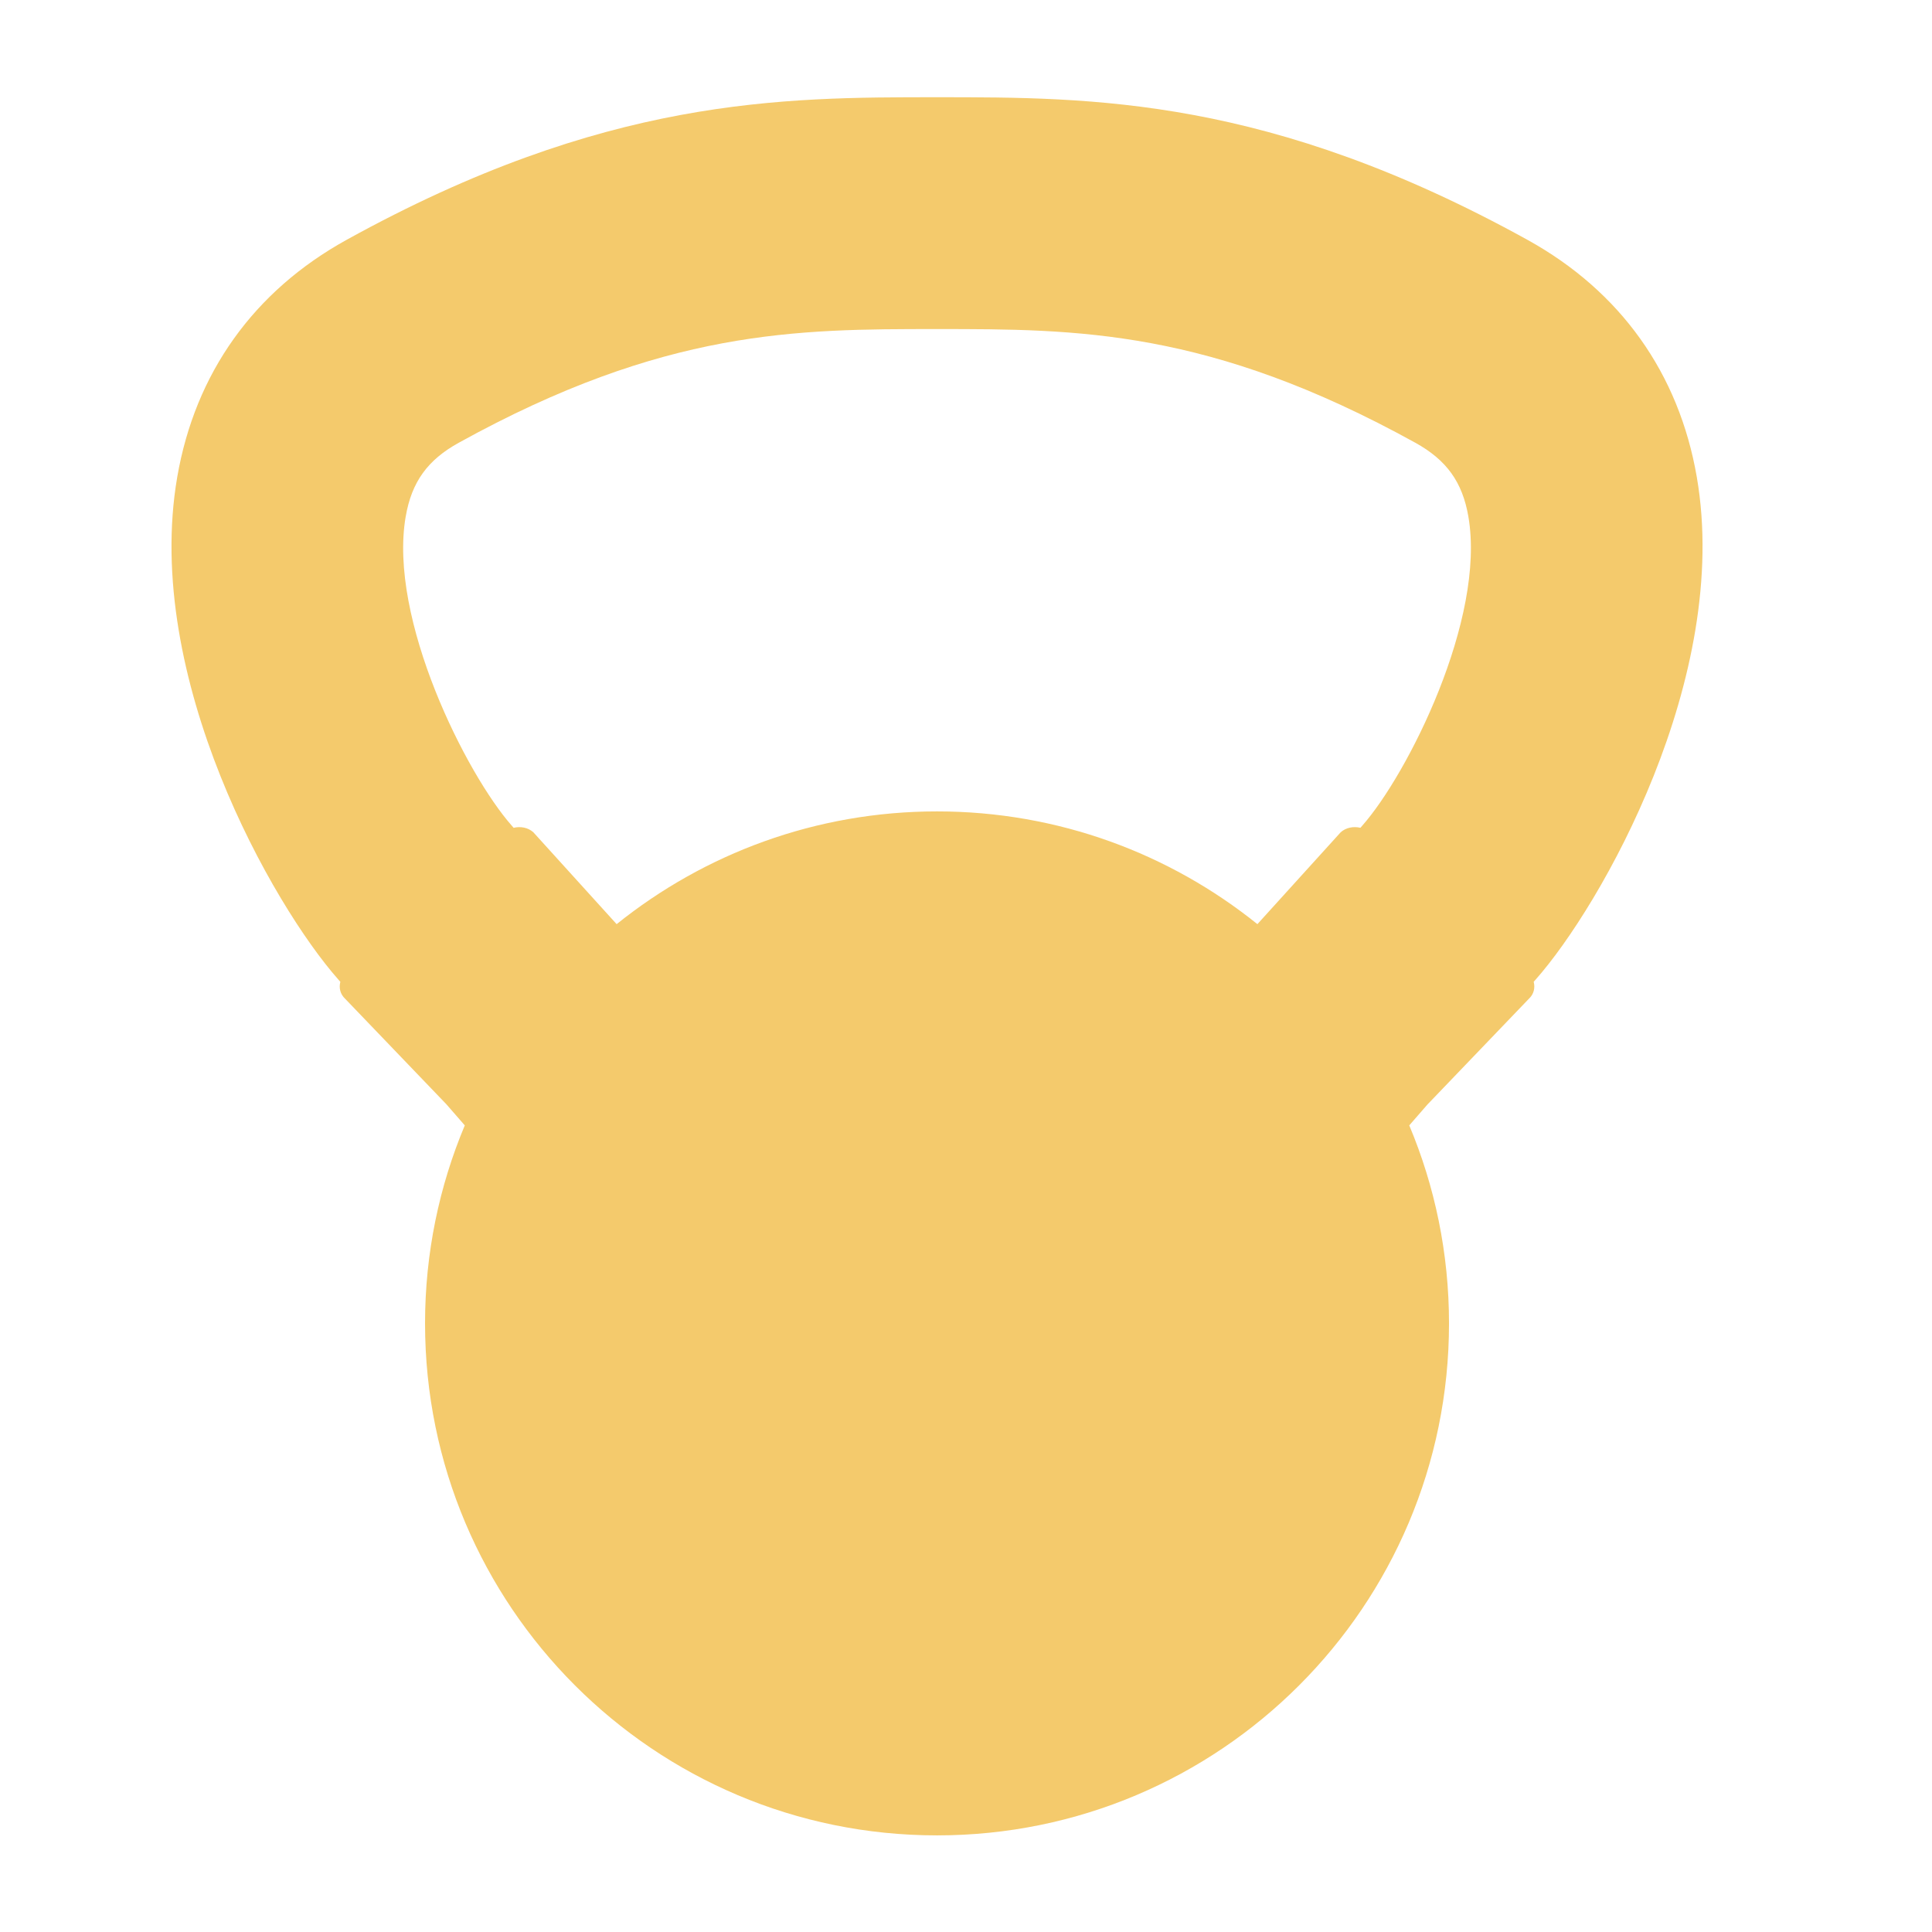 <?xml version="1.0" encoding="UTF-8"?>
<svg xmlns="http://www.w3.org/2000/svg" xmlns:xlink="http://www.w3.org/1999/xlink" width="1080" zoomAndPan="magnify" viewBox="0 0 810 810" height="1080" preserveAspectRatio="xMidYMid meet" version="1.0">
  <path fill="#f4ca6c" d="M 598.547 462.984 L 640.957 418.773 C 643.09 416.828 643.672 414.113 643.008 411.629 C 643.301 411.305 643.621 410.93 643.898 410.613 C 671.113 379.859 725.902 284.125 711.395 200.023 C 703.887 156.461 679.328 122.062 640.383 100.547 C 532.16 40.762 458.16 40.762 392.863 40.762 C 327.562 40.762 253.551 40.762 145.316 100.547 C 106.371 122.062 81.82 156.461 74.305 200.023 C 59.797 284.125 114.586 379.859 141.809 410.625 C 142.082 410.941 142.406 411.305 142.691 411.637 C 142.035 414.125 142.617 416.836 144.75 418.781 L 187.121 462.941 C 189.648 465.852 192.223 468.805 194.863 471.828 C 184.141 497.359 178.203 525.398 178.203 554.844 C 178.203 673.395 274.305 769.492 392.852 769.492 C 511.402 769.492 607.504 673.395 607.504 554.844 C 607.504 525.398 601.566 497.359 590.84 471.82 C 593.465 468.812 596.027 465.883 598.543 462.98 Z M 170.102 216.539 C 172.586 202.105 179.238 192.855 192.328 185.629 C 278.617 137.961 334.102 137.961 392.859 137.961 C 451.609 137.961 507.098 137.961 593.391 185.629 C 606.48 192.863 613.129 202.105 615.617 216.539 C 623.027 259.52 590.109 324.73 571.113 346.188 C 570.879 346.453 570.602 346.777 570.359 347.055 C 567.492 346.375 564.309 346.926 562.082 348.941 L 527.172 387.449 C 490.395 357.906 443.707 340.184 392.855 340.184 C 342.004 340.184 295.316 357.906 258.531 387.457 L 223.621 348.949 C 221.395 346.926 218.219 346.375 215.344 347.062 C 215.102 346.789 214.824 346.457 214.59 346.195 C 195.602 324.73 162.676 259.516 170.094 216.539 Z M 170.102 216.539 " fill-opacity="1" fill-rule="nonzero"></path>
</svg>
